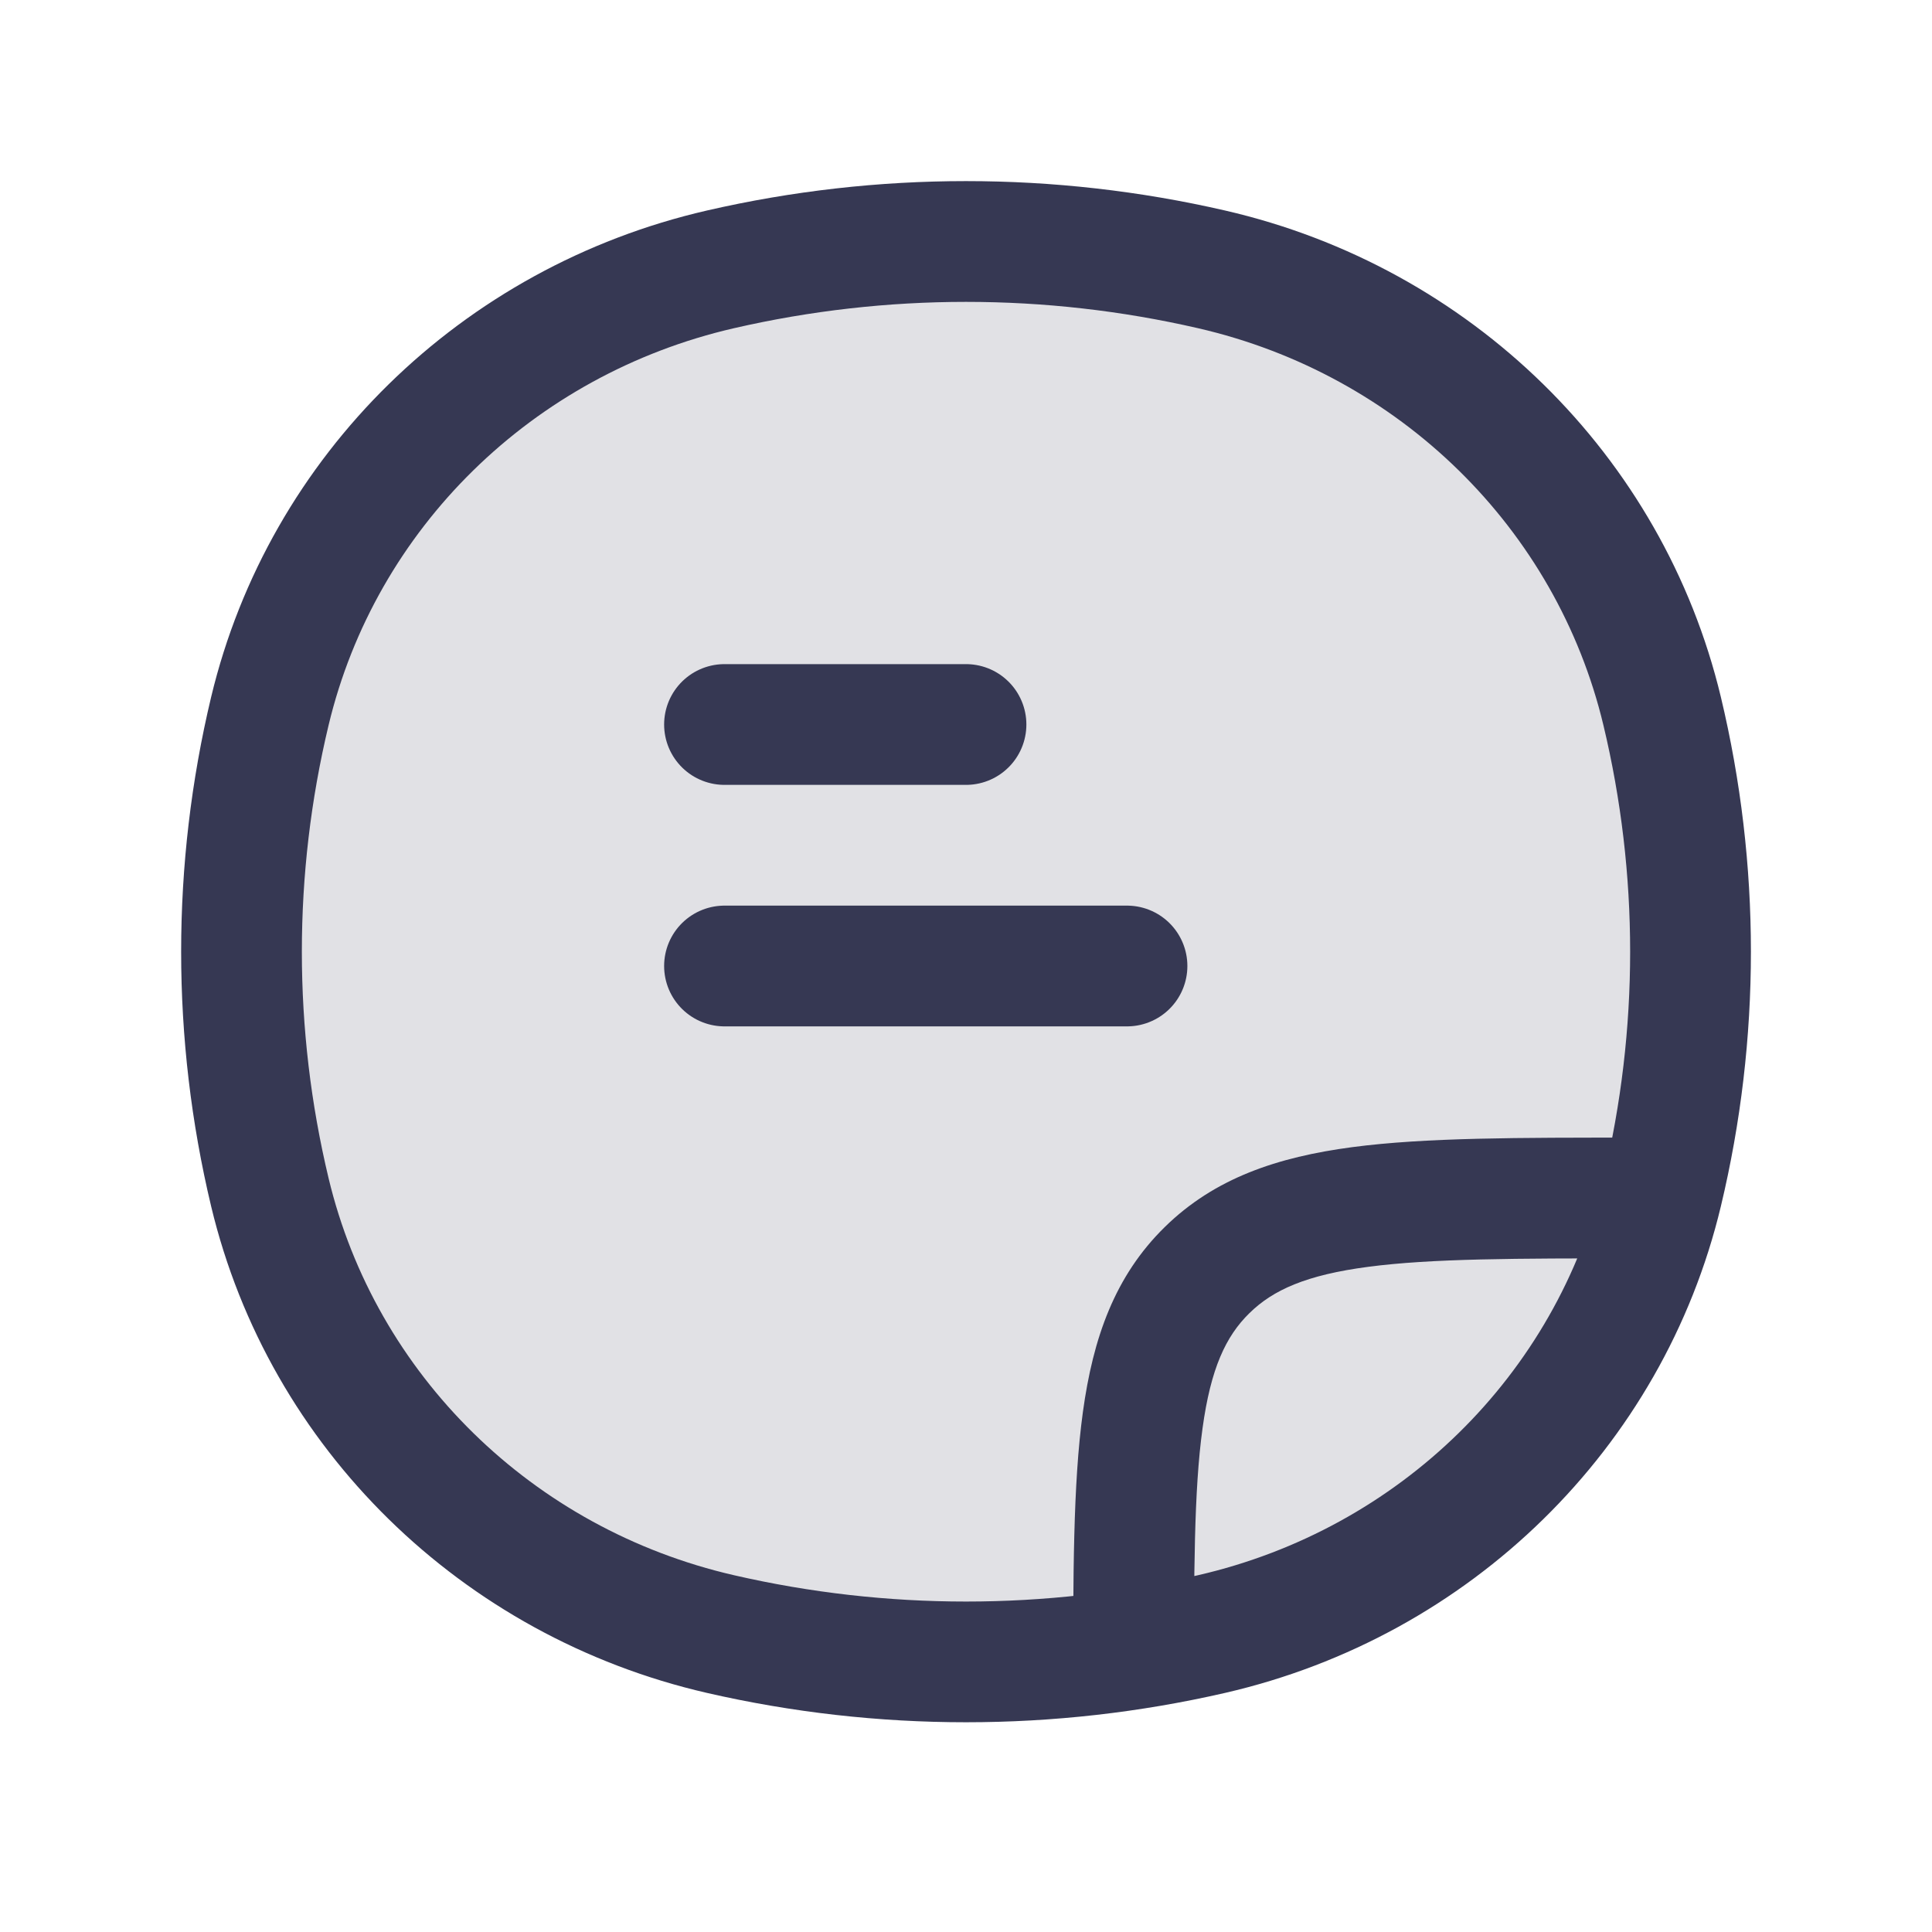 <?xml version="1.0" encoding="utf-8"?><!-- Uploaded to: SVG Repo, www.svgrepo.com, Generator: SVG Repo Mixer Tools -->
<svg width="800px" height="800px" viewBox="0 0 24 24" fill="none" xmlns="http://www.w3.org/2000/svg">
<path d="M3.353 8.833C4.004 6.11 6.173 3.985 8.95 3.346C10.956 2.885 13.044 2.885 15.05 3.346C17.827 3.985 19.996 6.11 20.647 8.833C21.118 10.799 21.118 12.845 20.647 14.812C19.996 17.534 17.827 19.66 15.05 20.299C13.044 20.76 10.956 20.76 8.95 20.299C6.173 19.66 4.004 17.534 3.353 14.812C2.882 12.845 2.882 10.799 3.353 8.833Z" fill="#363853" fill-opacity="0.15"/>
<path d="M3.353 14.812L4.082 14.637L3.353 14.812ZM3.353 8.833L4.082 9.008L3.353 8.833ZM20.647 8.833L19.918 9.008L20.647 8.833ZM20.647 14.812L19.918 14.637L20.647 14.812ZM15.05 20.299L15.218 21.03L15.05 20.299ZM8.95 20.299L9.118 19.568L8.95 20.299ZM8.95 3.346L9.118 4.077L8.95 3.346ZM15.05 3.346L15.218 2.615L15.05 3.346ZM4.082 14.637C3.639 12.786 3.639 10.859 4.082 9.008L2.623 8.658C2.126 10.739 2.126 12.905 2.623 14.986L4.082 14.637ZM19.918 9.008C20.361 10.859 20.361 12.786 19.918 14.637L21.377 14.986C21.875 12.905 21.875 10.739 21.377 8.658L19.918 9.008ZM14.882 19.568C12.986 20.004 11.014 20.004 9.118 19.568L8.782 21.03C10.899 21.516 13.101 21.516 15.218 21.03L14.882 19.568ZM9.118 4.077C11.014 3.641 12.986 3.641 14.882 4.077L15.218 2.615C13.101 2.128 10.899 2.128 8.782 2.615L9.118 4.077ZM9.118 19.568C6.612 18.992 4.666 17.076 4.082 14.637L2.623 14.986C3.343 17.992 5.734 20.329 8.782 21.03L9.118 19.568ZM15.218 21.03C18.266 20.329 20.657 17.992 21.377 14.986L19.918 14.637C19.334 17.076 17.388 18.992 14.882 19.568L15.218 21.03ZM14.882 4.077C17.388 4.653 19.334 6.568 19.918 9.008L21.377 8.658C20.657 5.653 18.266 3.316 15.218 2.615L14.882 4.077ZM8.782 2.615C5.734 3.316 3.343 5.653 2.623 8.658L4.082 9.008C4.666 6.568 6.612 4.653 9.118 4.077L8.782 2.615ZM14.831 21C14.831 19.536 14.832 18.515 14.938 17.745C15.04 16.998 15.228 16.599 15.52 16.313L14.47 15.242C13.847 15.852 13.578 16.622 13.452 17.541C13.329 18.437 13.331 19.579 13.331 21H14.831ZM20.322 14.132C18.872 14.132 17.71 14.13 16.8 14.25C15.87 14.373 15.09 14.634 14.47 15.242L15.52 16.313C15.813 16.025 16.226 15.838 16.996 15.737C17.785 15.633 18.83 15.632 20.322 15.632V14.132Z" fill="#363853"/>
<path d="M9 9H12M9 12H14" stroke="#363853" stroke-width="1.5" stroke-linecap="round"/>
</svg>